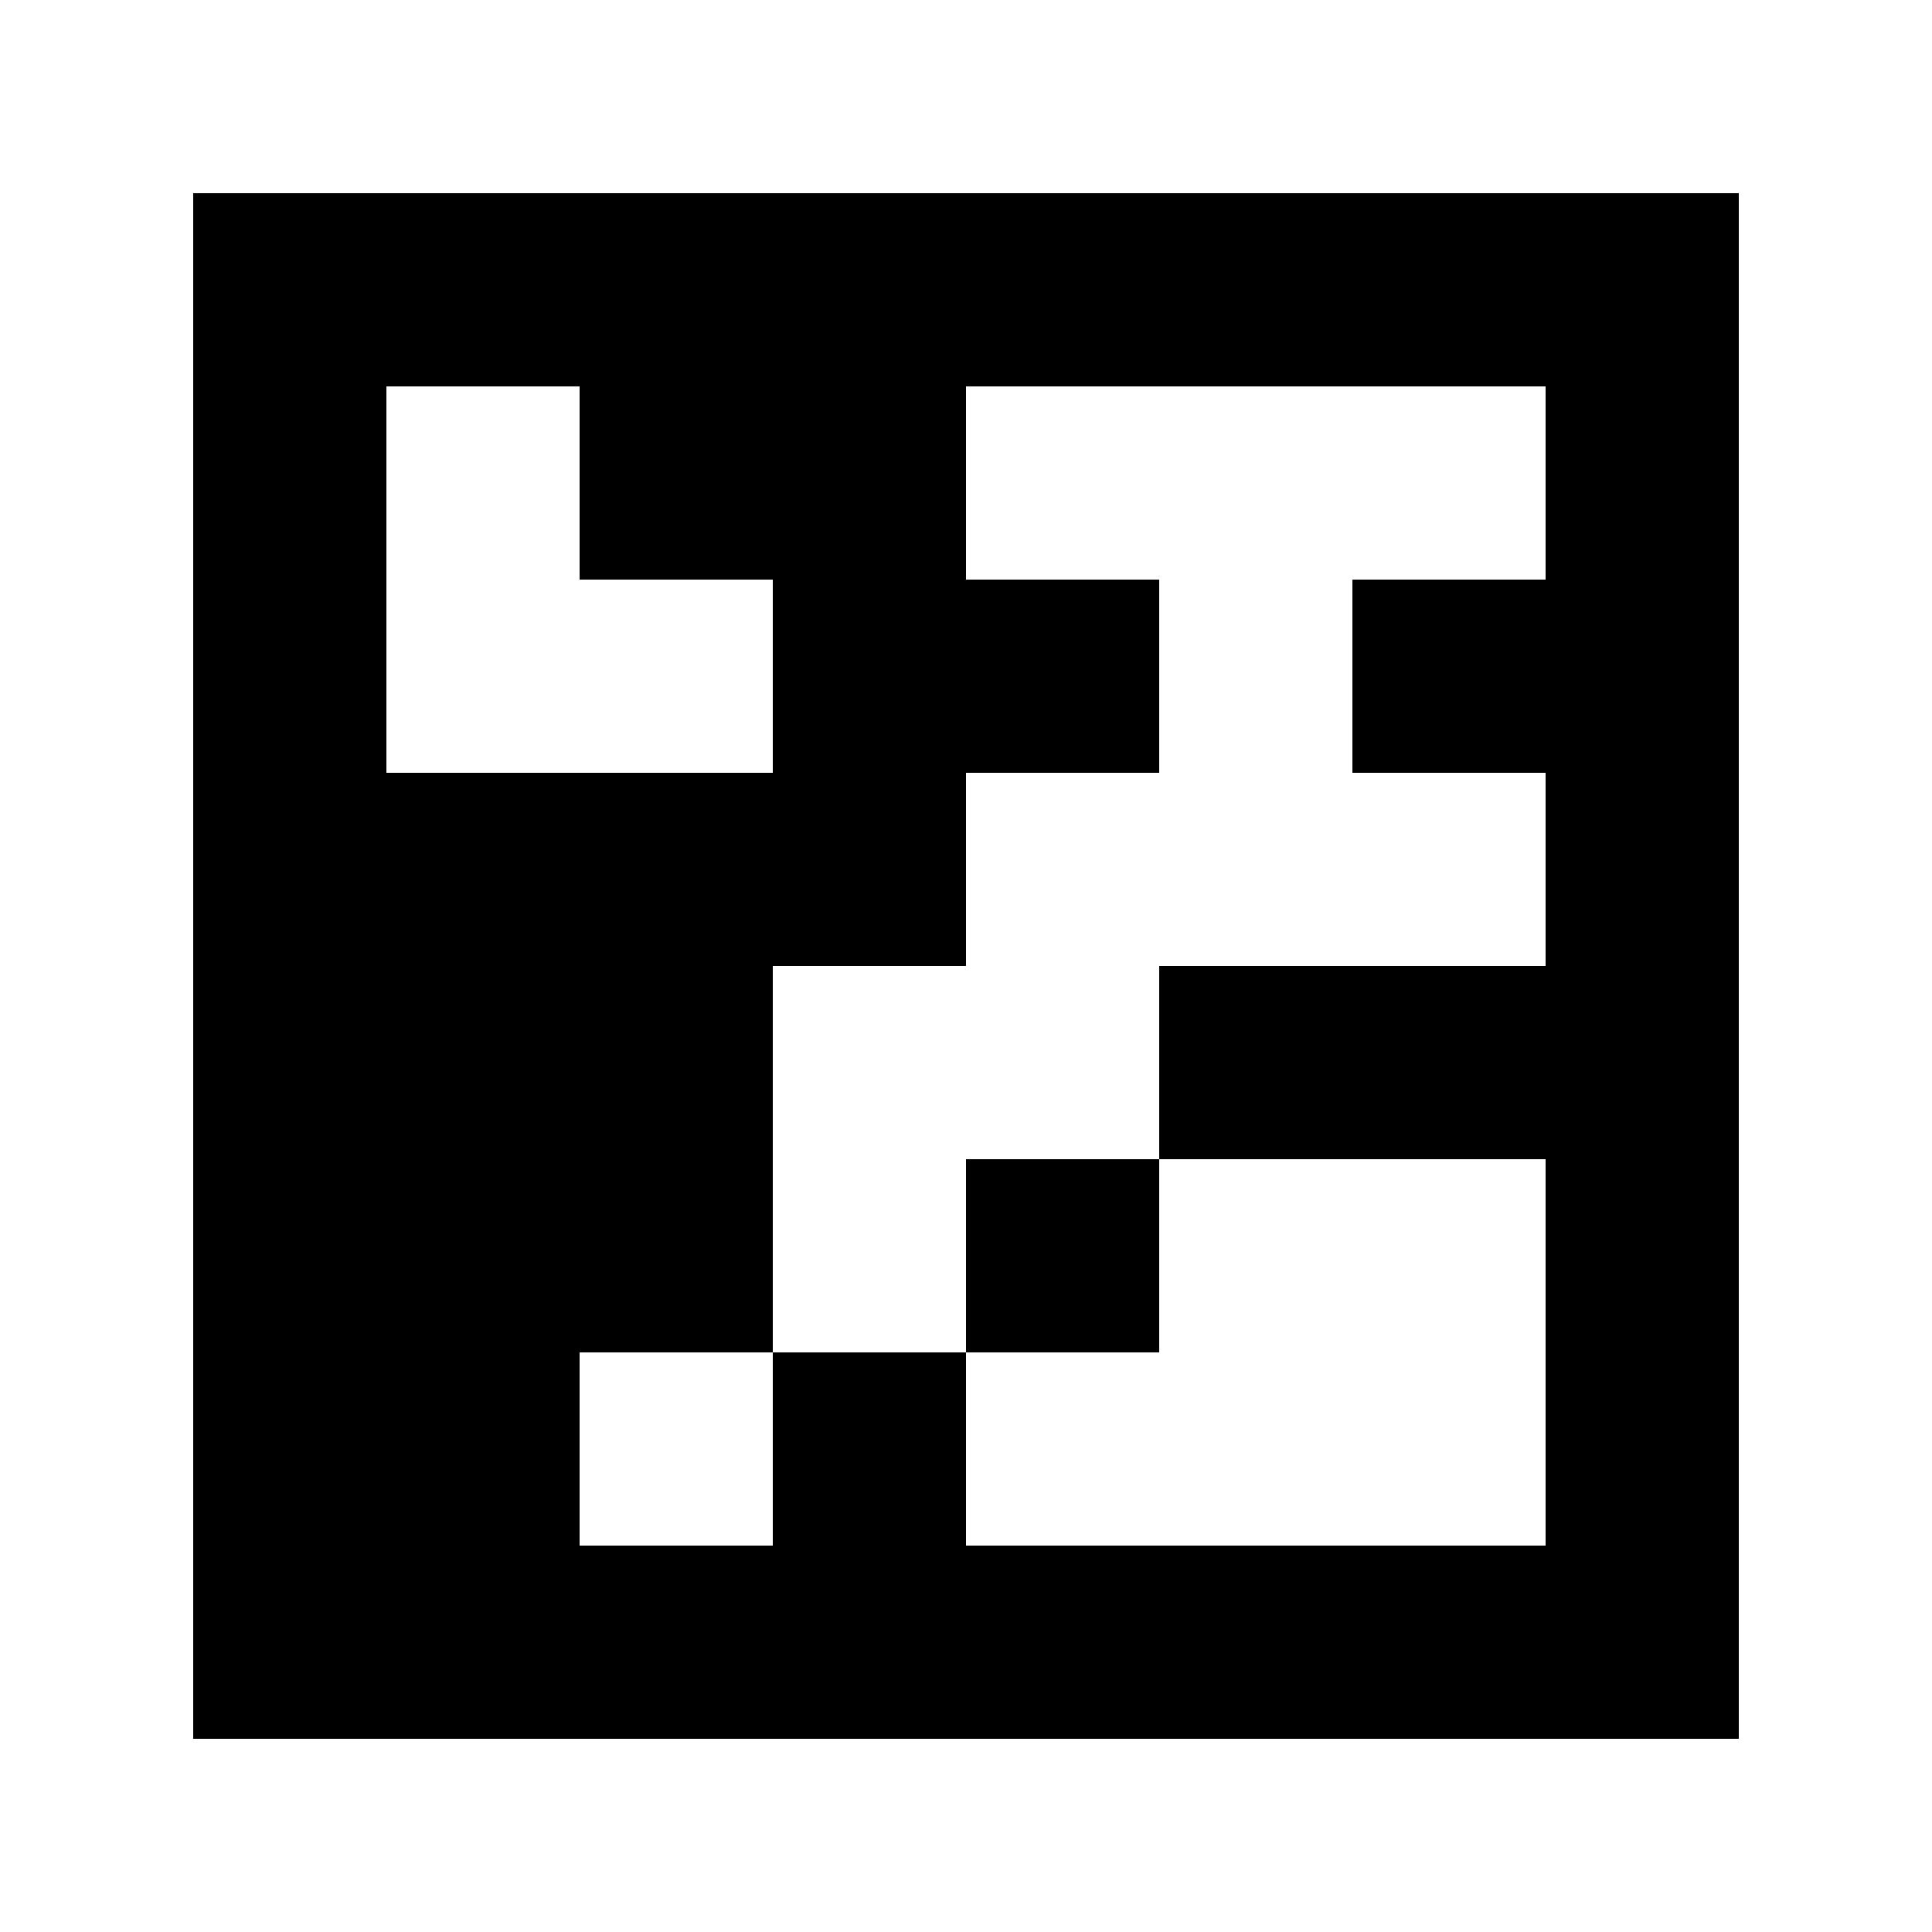 <svg xmlns="http://www.w3.org/2000/svg" width="125mm" height="125mm" viewBox="0 0 100 100">
<path style="fill:#ffffff; stroke:none;" d="M0 0L0 100L100 100L100 0L0 0z"></path>
<path style="fill:#000000; stroke:none;" d="M10 10L10 90L90 90L90 10L10 10z"></path>
<path style="fill:#ffffff; stroke:none;" d="M20 20L20 40L40 40L40 30L30 30L30 20L20 20M50 20L50 30L60 30L60 40L50 40L50 50L40 50L40 70L30 70L30 80L40 80L40 70L50 70L50 80L80 80L80 60L60 60L60 50L80 50L80 40L70 40L70 30L80 30L80 20L50 20z"></path>
<path style="fill:#000000; stroke:none;" d="M50 60L50 70L60 70L60 60L50 60z"></path>
</svg>